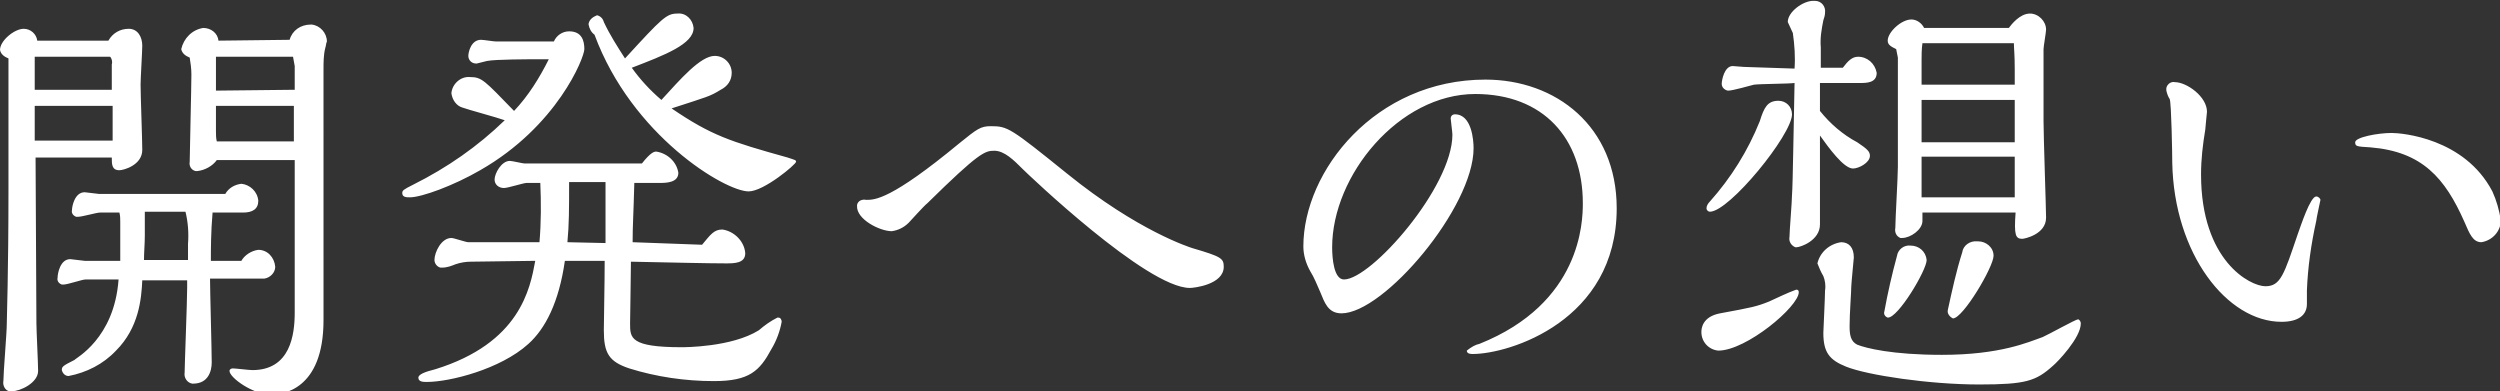 <?xml version="1.0" encoding="utf-8"?>
<!-- Generator: Adobe Illustrator 25.2.0, SVG Export Plug-In . SVG Version: 6.00 Build 0)  -->
<svg version="1.1" id="レイヤー_1" xmlns="http://www.w3.org/2000/svg" xmlns:xlink="http://www.w3.org/1999/xlink" x="0px"
	 y="0px" viewBox="0 0 295.2 46.2" style="enable-background:new 0 0 295.2 46.2;" xml:space="preserve">
<rect x="0" y="0" width="295.2" height="46.2" fill="#333333" stroke="none"/>
<style type="text/css">
	.st0{fill-rule:evenodd;clip-rule:evenodd;fill:#FFFFFF;}
</style>
<path id="ttl-mind.svg" class="st0" d="M25.8,4.8c-0.1-0.9-0.9-1.5-1.8-1.5c-1.3,0.2-2.3,1.2-2.6,2.5c0.1,0.5,0.5,0.8,1,1
	c0.1,0.6,0.2,1.3,0.2,2c0,1.5-0.2,9.5-0.2,10.3c-0.1,0.5,0.2,1,0.7,1.1c0.1,0,0.2,0,0.2,0c0.9-0.1,1.8-0.6,2.3-1.3h9.2v18
	c0,2.6-0.5,6.8-5,6.8c-0.4,0-2-0.2-2.3-0.2c-0.2,0-0.4,0.1-0.4,0.3c0,0,0,0,0,0c0,0.8,2.8,2.8,4.9,2.8c1.3,0,6.2-0.5,6.2-8.8V8.2
	c0-0.8,0-1.7,0.2-2.5c0.1-0.3,0.1-0.6,0.2-0.8c0-1-0.8-1.9-1.8-2c0,0-0.1,0-0.1,0c-1.2,0-2.2,0.7-2.5,1.8L25.8,4.8L25.8,4.8z
	 M24.9,30.8c0-1.4,0-3.4,0.2-5.7c0.5,0,3.1,0,3.6,0c1.1,0,1.8-0.4,1.8-1.4c-0.1-1.1-1-1.9-2-2c-0.8,0.1-1.5,0.5-1.9,1.2H11.7
	c-0.2,0-1.5-0.2-1.7-0.2c-1.2,0-1.5,1.7-1.5,2.1c-0.1,0.4,0.2,0.7,0.5,0.8c0.1,0,0.1,0,0.2,0c0.5,0,2.2-0.5,2.6-0.5h2.3
	c0.1,0.4,0.1,0.7,0.1,1.1v4.6h-4.2c-0.2,0-1.5-0.2-1.7-0.2c-1.2,0-1.5,1.7-1.5,2.2c-0.1,0.4,0.2,0.7,0.5,0.8c0.1,0,0.1,0,0.2,0
	c0.5,0,2.2-0.6,2.6-0.6h3.9c-0.5,7-5.1,9.3-5.2,9.5c-1.4,0.7-1.5,0.8-1.5,1.2c0.1,0.4,0.4,0.7,0.8,0.7c2.1-0.4,4.1-1.4,5.6-3
	c2.7-2.7,3-6.1,3.1-8.3h5.3V34c0,1.6-0.3,9.2-0.3,10c-0.1,0.6,0.3,1.2,0.9,1.3c0,0,0.1,0,0.1,0c1.8,0,2.2-1.5,2.2-2.5
	c0-1.5-0.2-8.5-0.2-9.9h6.4c0.7-0.1,1.3-0.7,1.3-1.4c-0.1-1.1-0.9-2-2-2c-0.8,0.1-1.6,0.6-2,1.3L24.9,30.8L24.9,30.8z M4.4,4.8
	C4.3,4,3.6,3.4,2.8,3.4C1.7,3.4,0,4.8,0,5.9c0.1,0.5,0.5,0.8,1,1v15.4c0,10-0.2,15.3-0.2,16c0,1-0.4,5.7-0.4,6.7
	c-0.1,0.5,0.2,1.1,0.7,1.2c0.1,0,0.2,0,0.3,0c1,0,3.1-1,3.1-2.4c0-0.9-0.2-4.8-0.2-5.6c0-3.1-0.1-16.8-0.1-19.6h9
	c0,0.8,0,1.5,0.9,1.5c0.5,0,2.7-0.6,2.7-2.4c0-1.2-0.2-6.5-0.2-7.7c0-0.7,0.2-4,0.2-4.6c0-1-0.5-2-1.6-2c-1,0-1.9,0.5-2.4,1.4
	L4.4,4.8L4.4,4.8z M25.5,10.7v-4h9l0.1,0c0,0.1,0.2,1,0.2,1.1v2.8L25.5,10.7L25.5,10.7z M25.6,16.7c-0.1-0.4-0.1-0.8-0.1-1.2v-3h9.2
	v4.2H25.6L25.6,16.7z M4.1,10.7v-4h8.9c0.2,0.2,0.3,0.6,0.2,0.9v3H4.1L4.1,10.7z M4.1,16.6v-4.1h9.2v4.1H4.1z M17,30.8
	c0-1,0.1-2,0.1-3v-1.2c0-0.1,0-1.4,0-1.6h4.8c0.3,1.2,0.4,2.5,0.3,3.8v1.9H17L17,30.8z M79.3,12.8c4.3-1.4,4.5-1.4,5.8-2.2
	c0.8-0.4,1.3-1.1,1.3-2c0-1.1-0.9-2-2-2c-1.7,0-4.1,2.8-6.3,5.2c-1.3-1.1-2.5-2.4-3.5-3.8c3.9-1.5,7.3-2.8,7.3-4.7
	c-0.1-1-0.9-1.8-1.9-1.7c0,0,0,0,0,0c-1.3,0-1.8,0.5-6.2,5.3c-0.9-1.4-1.8-2.8-2.5-4.3c-0.1-0.4-0.4-0.7-0.8-0.8
	C70,2,69.6,2.3,69.5,2.8c0,0,0,0.1,0,0.1c0.1,0.5,0.3,0.9,0.7,1.2C74.6,16,85.6,22.6,88.4,22.6c1.8,0,5.6-3.2,5.6-3.5
	c0-0.2-0.1-0.2-1-0.5C86.2,16.7,84,16,79.3,12.8L79.3,12.8z M58.6,4.9c-0.3,0-1.5-0.2-1.8-0.2c-1.2,0-1.5,1.5-1.5,1.9
	c0,0.5,0.4,0.9,0.9,0.9c0,0,0,0,0.1,0c0.4-0.1,0.8-0.2,1.2-0.3c1-0.2,5-0.2,5.8-0.2h1.5c-1.1,2.2-2.4,4.3-4.1,6.1
	c-3.5-3.6-3.8-4-5.2-4c-1.1-0.1-2.1,0.8-2.2,1.9c0,0,0,0,0,0c0.1,0.8,0.6,1.5,1.3,1.7c0.5,0.2,4.2,1.2,5,1.5
	c-3.2,3.1-6.8,5.6-10.8,7.6c-1.2,0.6-1.3,0.7-1.3,1c0,0.5,0.5,0.5,0.9,0.5c1.4,0,5.2-1.4,8.3-3.2C65.8,14.9,69,6.8,69,5.8
	s-0.3-2.1-1.8-2.1c-0.8,0-1.5,0.5-1.8,1.2L58.6,4.9z M74.7,28.6c0-2,0.1-3.1,0.2-7h3c0.7,0,2.2,0,2.2-1.2c-0.2-1.3-1.3-2.3-2.6-2.5
	c-0.2,0-0.6,0-1.7,1.4l-13.9,0c-0.2,0-1.4-0.3-1.7-0.3c-1,0-1.8,1.5-1.8,2.2c0,0.6,0.5,1,1.1,1c0.5,0,2.3-0.6,2.7-0.6l1.6,0
	c0.1,2.3,0.1,4.7-0.1,7h-8.4c-0.3,0-1.7-0.5-2-0.5c-1.2,0-2,1.7-2,2.6c0,0.4,0.3,0.8,0.7,0.9c0.1,0,0.2,0,0.2,0
	c0.6,0,1.1-0.2,1.6-0.4c0.6-0.2,1.2-0.3,1.8-0.3l7.6-0.1c-0.6,3.3-1.8,9.7-11.8,12.8c-1.2,0.3-2,0.6-2,1c0,0.5,0.6,0.5,1,0.5
	c2.7,0,8.7-1.5,12-4.5c2-1.8,3.6-4.9,4.3-9.8h4.7c0,2.8-0.1,7-0.1,8.2c0,2.7,0.6,3.7,3,4.5c3.2,1,6.6,1.5,10,1.5
	c4.2,0,5.4-1.2,6.8-3.8c0.6-1,1-2.1,1.2-3.2c0-0.2-0.1-0.5-0.4-0.5c0,0-0.1,0-0.1,0c-0.8,0.4-1.5,0.9-2.2,1.5c-3.2,2-8.8,2-9.1,2
	c-6.1,0-6.1-1.1-6.1-2.8c0-0.3,0.1-6.3,0.1-7.3c4.9,0.1,9.2,0.2,11.2,0.2c1,0,2.3,0,2.3-1.2c-0.1-1.4-1.3-2.6-2.7-2.8
	c-1,0-1.4,0.6-2.4,1.8L74.7,28.6L74.7,28.6z M67,28.6c0.2-2.1,0.2-3.9,0.2-7.1h4.3c0,0.8,0,1.3,0,2.2v5L67,28.6z M105.3,27.3
	c0.7-0.1,1.4-0.4,2-1c0.2-0.2,1.8-2,2.2-2.3c6.1-6,6.8-6.2,7.9-6.2c1.2,0,2.3,1.1,3.4,2.2c0.5,0.5,14.6,14,19.7,14
	c0.5,0,4-0.4,4-2.5c0-1-0.3-1.2-3.7-2.2c-0.3-0.1-6.4-2-14.8-8.8c-6.7-5.4-7-5.6-9-5.6c-1.2,0-1.6,0.3-3.7,2c-8.1,6.7-10,6.7-11,6.7
	c-0.5-0.1-1,0.1-1.1,0.6c0,0,0,0.1,0,0.1C101.1,25.9,103.9,27.3,105.3,27.3L105.3,27.3z M171.3,14c0,0.2,0.2,1.6,0.2,1.9
	c0,6.2-9.6,17.1-12.8,17.1c-1.2,0-1.4-2.5-1.4-3.8c0-8.5,7.9-18.1,16.9-18.1c8,0,12.7,5.2,12.7,12.9c0,2.2-0.2,11.8-12.2,16.6
	c-0.5,0.1-1,0.4-1.5,0.8c0,0.4,0.5,0.4,0.7,0.4c4.3,0,17-3.9,17-17.2c0-9.7-7.2-15.2-15.5-15.2c-13,0-21.5,10.8-21.5,19.7
	c0,1,0.3,2,0.8,2.9c0.5,0.8,0.8,1.6,1.2,2.5c0.5,1.2,0.9,2.5,2.5,2.5c5,0,15.6-12.5,15.6-19.5c0-0.9-0.2-4-2.2-4
	C171.5,13.5,171.3,13.7,171.3,14C171.3,14,171.3,14,171.3,14L171.3,14z M227.2,3.3c-0.3-0.6-0.9-1-1.5-1c-1.2,0-2.8,1.5-2.8,2.5
	c0,0.5,0.4,0.7,1,1c0,0.1,0.2,0.9,0.2,1v12.9c0,1.2-0.3,6.2-0.3,7.2c-0.1,0.5,0.1,1,0.6,1.2c0,0,0.1,0,0.2,0c1,0,2.4-1,2.4-2v-1h11
	c-0.2,2.7,0,3.1,0.8,3.1c0.2,0,2.8-0.5,2.8-2.5c0-1-0.3-9.6-0.3-11.4V5.8c0-0.3,0.3-2,0.3-2.3c0-1-0.9-1.9-1.9-1.9h0
	c-1.2,0-2.2,1.3-2.5,1.7L227.2,3.3L227.2,3.3z M235.4,30.2c0-1-0.9-1.7-1.8-1.7c0,0-0.1,0-0.1,0c-0.9-0.1-1.7,0.5-1.8,1.3
	c-0.7,2.2-1.2,4.5-1.7,6.8c-0.1,0.4,0.2,0.8,0.6,1C231.8,37.6,235.4,31.5,235.4,30.2L235.4,30.2z M215,8V5.6
	c-0.1-1.1,0.1-2.2,0.3-3.2c0.1-0.3,0.2-0.6,0.2-0.9c0.1-0.7-0.4-1.4-1.2-1.4c-0.1,0-0.1,0-0.2,0c-1.2,0-3,1.3-3,2.5
	c0.2,0.4,0.4,0.9,0.6,1.3c0.2,1.4,0.3,2.8,0.2,4.2l-6-0.2c-0.2,0-1.1-0.1-1.3-0.1c-1,0-1.3,1.7-1.3,2.1c0,0.4,0.3,0.7,0.7,0.8
	c0,0,0,0,0.1,0c0.5,0,2.6-0.6,3-0.7c0.8-0.1,4.1-0.1,4.8-0.2c-0.1,4.2-0.2,12.1-0.3,13.2c0,0.8-0.3,4.3-0.3,5
	c-0.1,0.5,0.2,1,0.7,1.2c0,0,0.1,0,0.1,0c0.5,0,2.8-0.8,2.8-2.7V16c1,1.4,2.8,3.9,3.9,3.9c0.7,0,2-0.7,2-1.5c0-0.5-0.3-0.8-1.5-1.6
	c-1.7-0.9-3.2-2.2-4.4-3.7V9.8h4.7c0.8,0,2,0,2-1.2c-0.2-1.1-1.1-1.9-2.2-1.9c-0.7,0-1.2,0.5-1.8,1.3L215,8z M229.3,41.9
	c-5.9,0-9-0.8-10-1.2c-0.8-0.4-0.9-1.2-0.9-2.2c0-1.5,0.2-4,0.2-4.7c0-0.3,0.3-3.3,0.3-3.4c0-1.2-0.6-1.8-1.5-1.8
	c-1.4,0.2-2.5,1.2-2.8,2.5c0.2,0.5,0.4,1,0.7,1.5c0.2,0.5,0.3,1.1,0.2,1.7c0,0.8-0.2,4.8-0.2,5c0,2.3,0.7,3.2,2.7,4
	c2.5,1,9.8,2.1,15.7,2.1c5.5,0,6.7-0.4,8.7-2.2c0.5-0.4,3.3-3.3,3.3-5c0-0.2-0.1-0.4-0.3-0.5c-0.3,0-3.5,1.8-4.2,2.1
	C239.5,40.4,236.2,41.9,229.3,41.9L229.3,41.9z M227.5,30.7c-0.1-1-0.9-1.7-1.9-1.7c-0.8-0.1-1.5,0.5-1.6,1.2
	c-0.6,2.2-1.1,4.4-1.5,6.6c-0.1,0.3,0.1,0.6,0.4,0.7c0,0,0,0,0,0C224.1,37.6,227.5,31.9,227.5,30.7L227.5,30.7z M201.5,24.6
	c0,0.2,0.2,0.4,0.4,0.4c0,0,0,0,0,0c2.3,0,9.7-9.1,9.7-11.5c0-0.9-0.7-1.6-1.6-1.6c0,0,0,0,0,0c-1.3,0-1.7,0.8-2.2,2.4
	c-1.4,3.5-3.4,6.7-5.9,9.5C201.7,24,201.5,24.3,201.5,24.6L201.5,24.6z M212.4,34.5c0-0.2-0.1-0.3-0.3-0.3c0,0,0,0,0,0
	c-1.1,0.4-2.1,0.9-3.2,1.4c-1.5,0.6-2,0.7-5.8,1.4c-2.1,0.4-2.2,1.8-2.2,2.2c0,1.2,0.9,2.1,2,2.2C206.2,41.4,212.4,36.2,212.4,34.5
	L212.4,34.5z M226.9,10V7c0-0.4,0-1.2,0.1-1.9h10.8c0,0.7,0.1,1.2,0.1,3.1V10L226.9,10L226.9,10z M226.9,16.8v-5h11v5H226.9z
	 M226.9,23.3v-4.8h11v4.8H226.9z M278.1,16.8c0,0.5,0.2,0.5,1.8,0.6c6.1,0.5,8.8,3.6,11.1,8.8c0.6,1.4,1,2.4,2,2.4
	c1.3-0.2,2.3-1.3,2.3-2.6c-0.2-1.2-0.5-2.3-1-3.4c-3.3-6.3-10.7-6.9-11.9-6.9C280.8,15.7,278.1,16.2,278.1,16.8L278.1,16.8z
	 M273.5,23.2c-0.7,0-1.8,3.4-2.2,4.5c-1.6,4.7-2,6.1-3.8,6.1c-1.8,0-7.6-3-7.6-13.2c0-1.8,0.2-3.5,0.5-5.3c0-0.2,0.2-2,0.2-2.1
	c0-1.8-2.4-3.5-3.8-3.5c-0.4-0.1-0.9,0.2-1,0.7c0,0.1,0,0.2,0,0.3c0.1,0.4,0.2,0.7,0.4,1c0.2,0.5,0.3,6.6,0.3,7.5
	c0.2,10.8,6.5,18.8,12.9,18.8c2,0,3-0.8,3-2.1c0-0.2,0-1.3,0-1.6c0.1-2.7,0.5-5.5,1.1-8.2c0-0.2,0.5-2.5,0.5-2.5
	C274,23.5,273.8,23.2,273.5,23.2C273.5,23.2,273.5,23.2,273.5,23.2L273.5,23.2z"/>
</svg>
